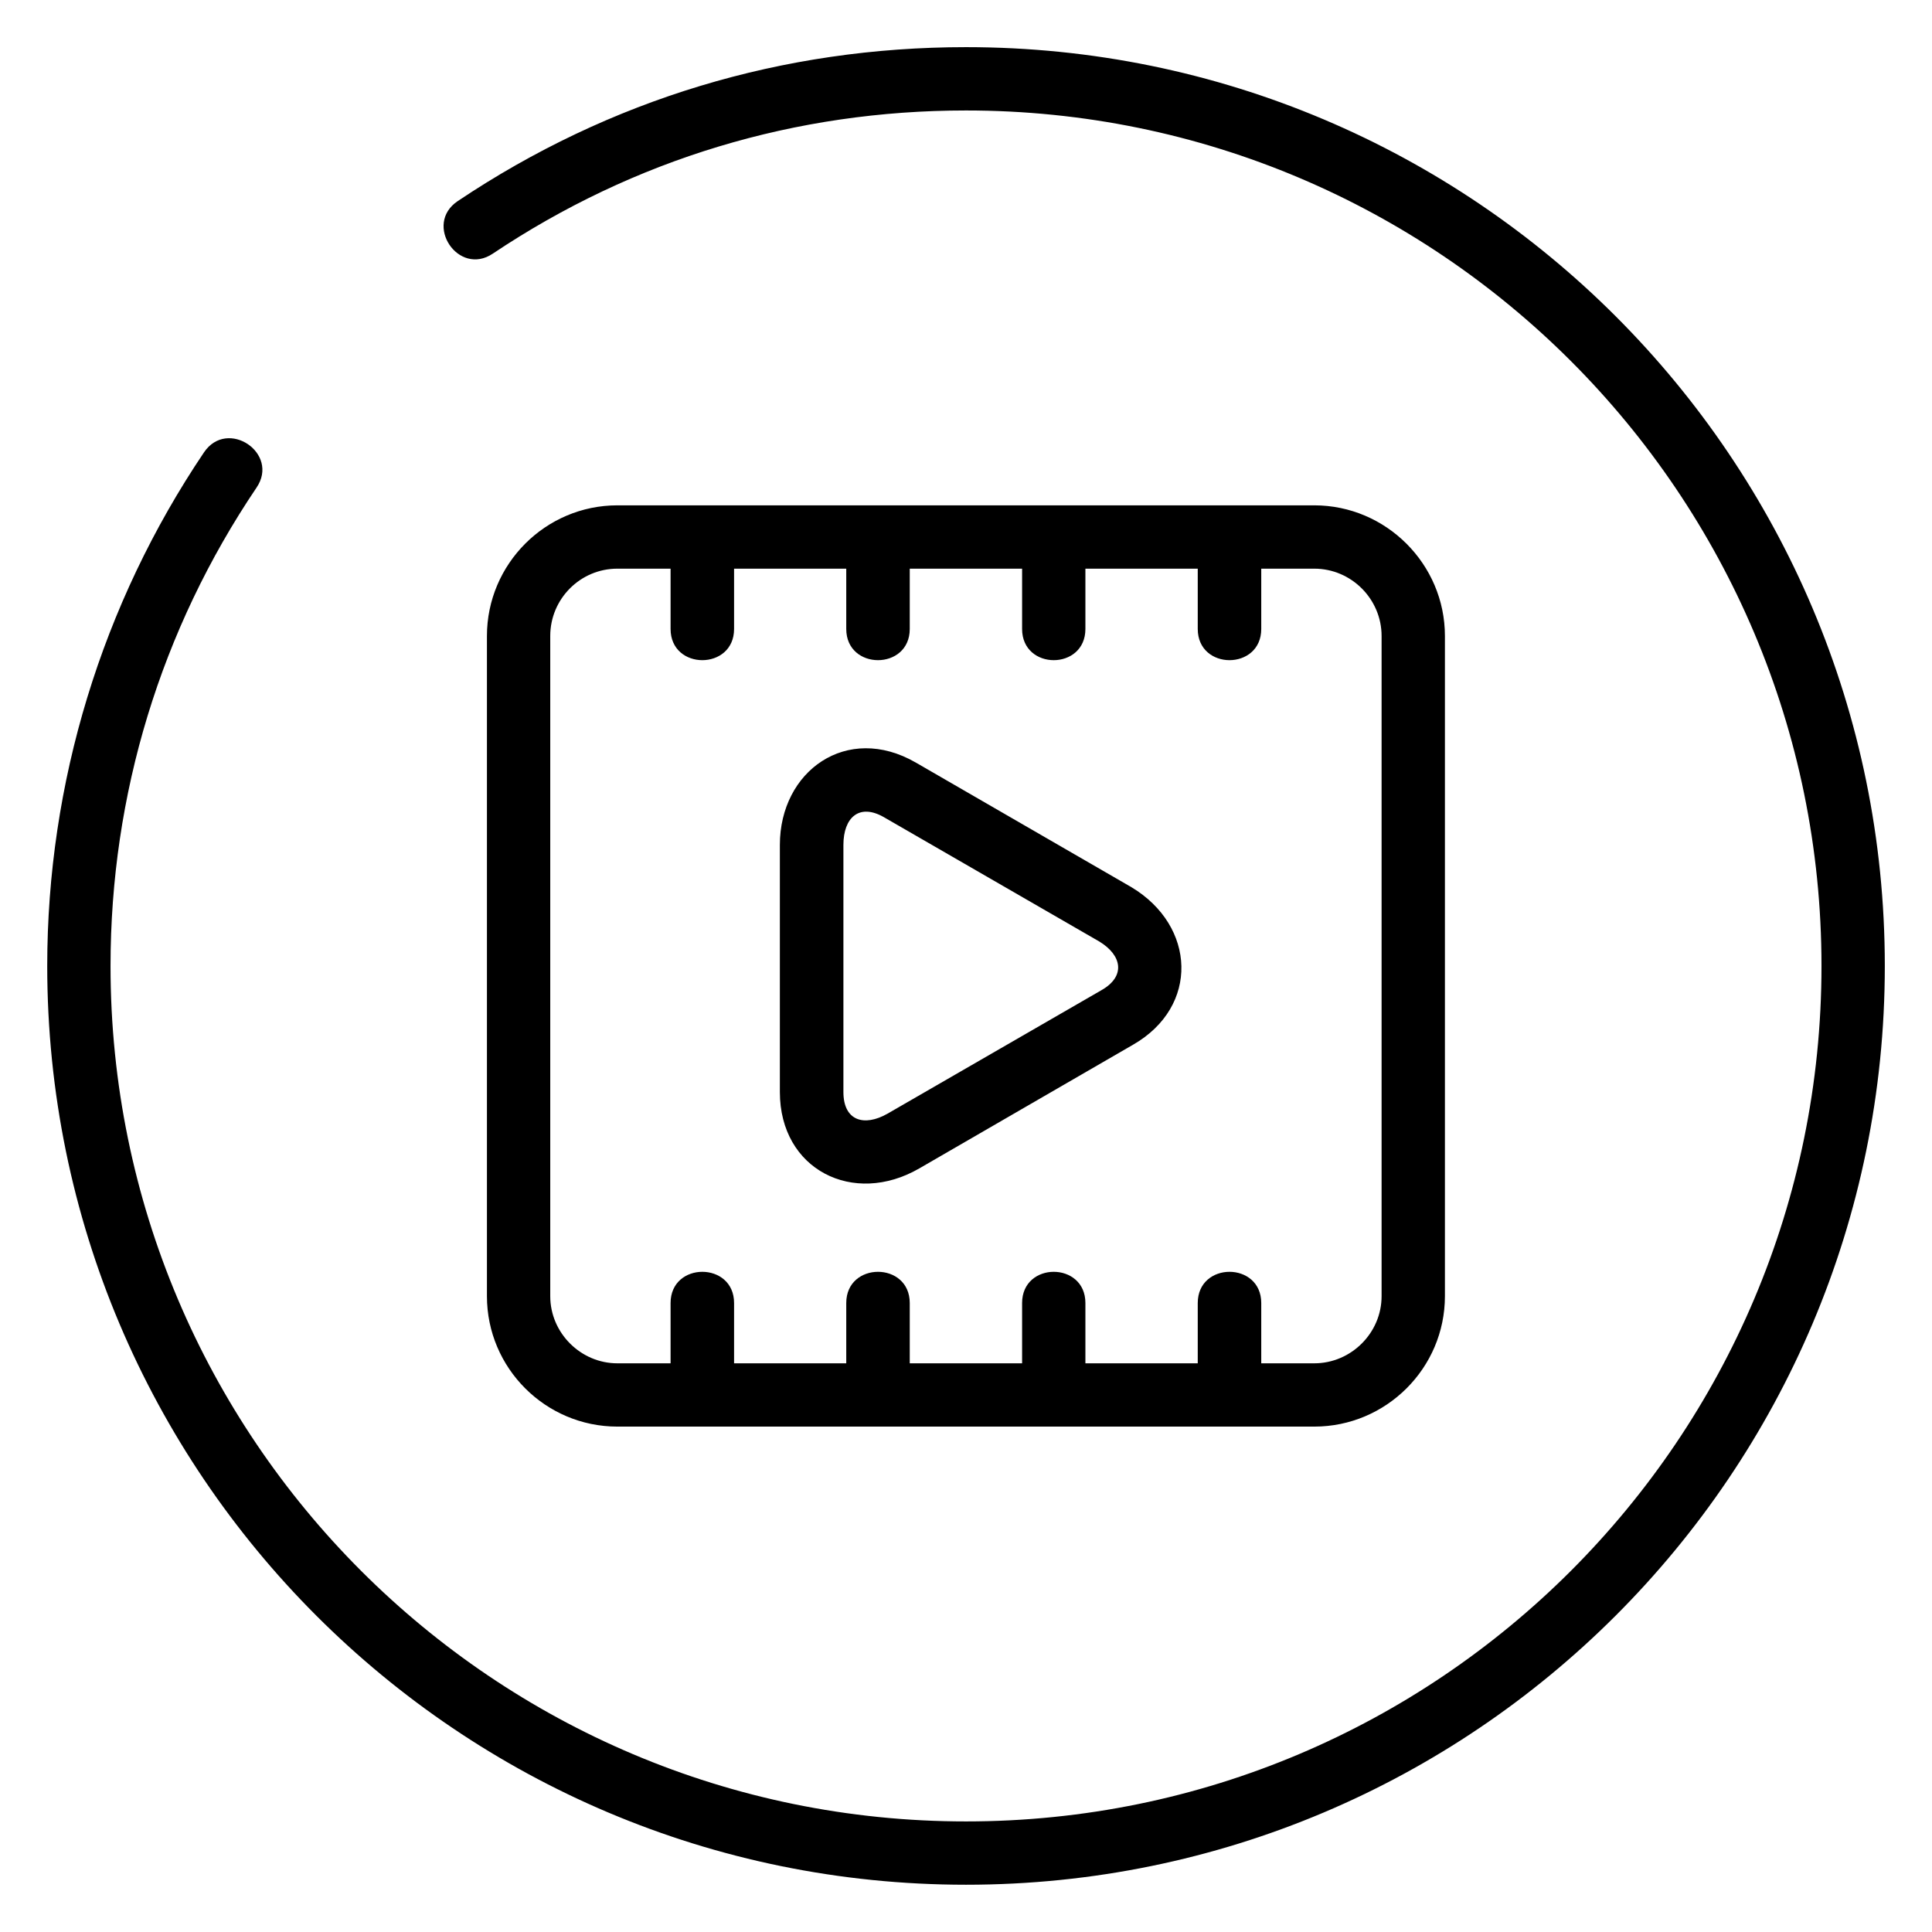 <?xml version="1.0" encoding="UTF-8"?>
<!-- Uploaded to: ICON Repo, www.svgrepo.com, Generator: ICON Repo Mixer Tools -->
<svg fill="#000000" width="800px" height="800px" version="1.1" viewBox="144 144 512 512" xmlns="http://www.w3.org/2000/svg">
 <path d="m443.88 379.14c17.027 10.227 18.035 31.59 0.402 41.715l-56.68 32.797c-17.434 10.078-36.93 0.352-36.93-20.254v-65.496c0-19.598 17.785-32.344 36.023-21.816l57.184 33.051zm-122.17 110.18c0-11.035 16.828-11.035 16.828 0v15.973h29.727v-15.973c0-11.035 16.828-11.035 16.828 0v15.973h29.773v-15.973c0-11.035 16.777-11.035 16.777 0v15.973h29.773v-15.973c0-11.035 16.828-11.035 16.828 0v15.973h14.055c9.773 0 17.836-8.062 17.836-17.785v-174.97c0-9.773-8.012-17.836-17.836-17.836h-14.055v15.973c0 11.035-16.828 11.035-16.828 0v-15.973h-29.773v15.973c0 11.035-16.777 11.035-16.777 0v-15.973h-29.773v15.973c0 11.035-16.828 11.035-16.828 0v-15.973h-29.727v15.973c0 11.035-16.828 11.035-16.828 0v-15.973h-14.105c-9.824 0-17.785 8.012-17.785 17.836v174.97c0 9.723 8.062 17.785 17.785 17.785h14.105zm-14.105-211.4h184.7c19.043 0 34.613 15.617 34.613 34.613v174.97c0 19.043-15.566 34.562-34.613 34.562h-184.7c-19.043 0-34.562-15.516-34.562-34.562v-174.97c0-19.043 15.516-34.613 34.562-34.613zm127.77 115.62-57.082-32.949c-6.602-3.828-10.781 0.102-10.781 7.305v65.496c0 7.656 5.492 9.27 11.688 5.742l56.73-32.746c6.449-3.68 5.391-9.219-0.555-12.848zm-160.77-182.33c-9.117 6.144-18.438-7.758-9.32-13.906 40.305-27.004 86.203-40.809 134.72-40.809 134.46 0 243.49 109.02 243.49 243.49 0 134.46-109.02 243.49-243.49 243.49-134.52 0-243.49-109.02-243.49-243.49 0-48.465 14.461-95.926 41.562-136.13 6.195-9.117 20.102 0.25 13.906 9.371-25.391 37.633-38.691 81.367-38.691 126.76 0 125.2 101.52 226.71 226.71 226.71s226.71-101.52 226.71-226.71-101.52-226.71-226.71-226.71c-45.09 0-87.914 12.848-125.4 37.938z"/>
</svg>